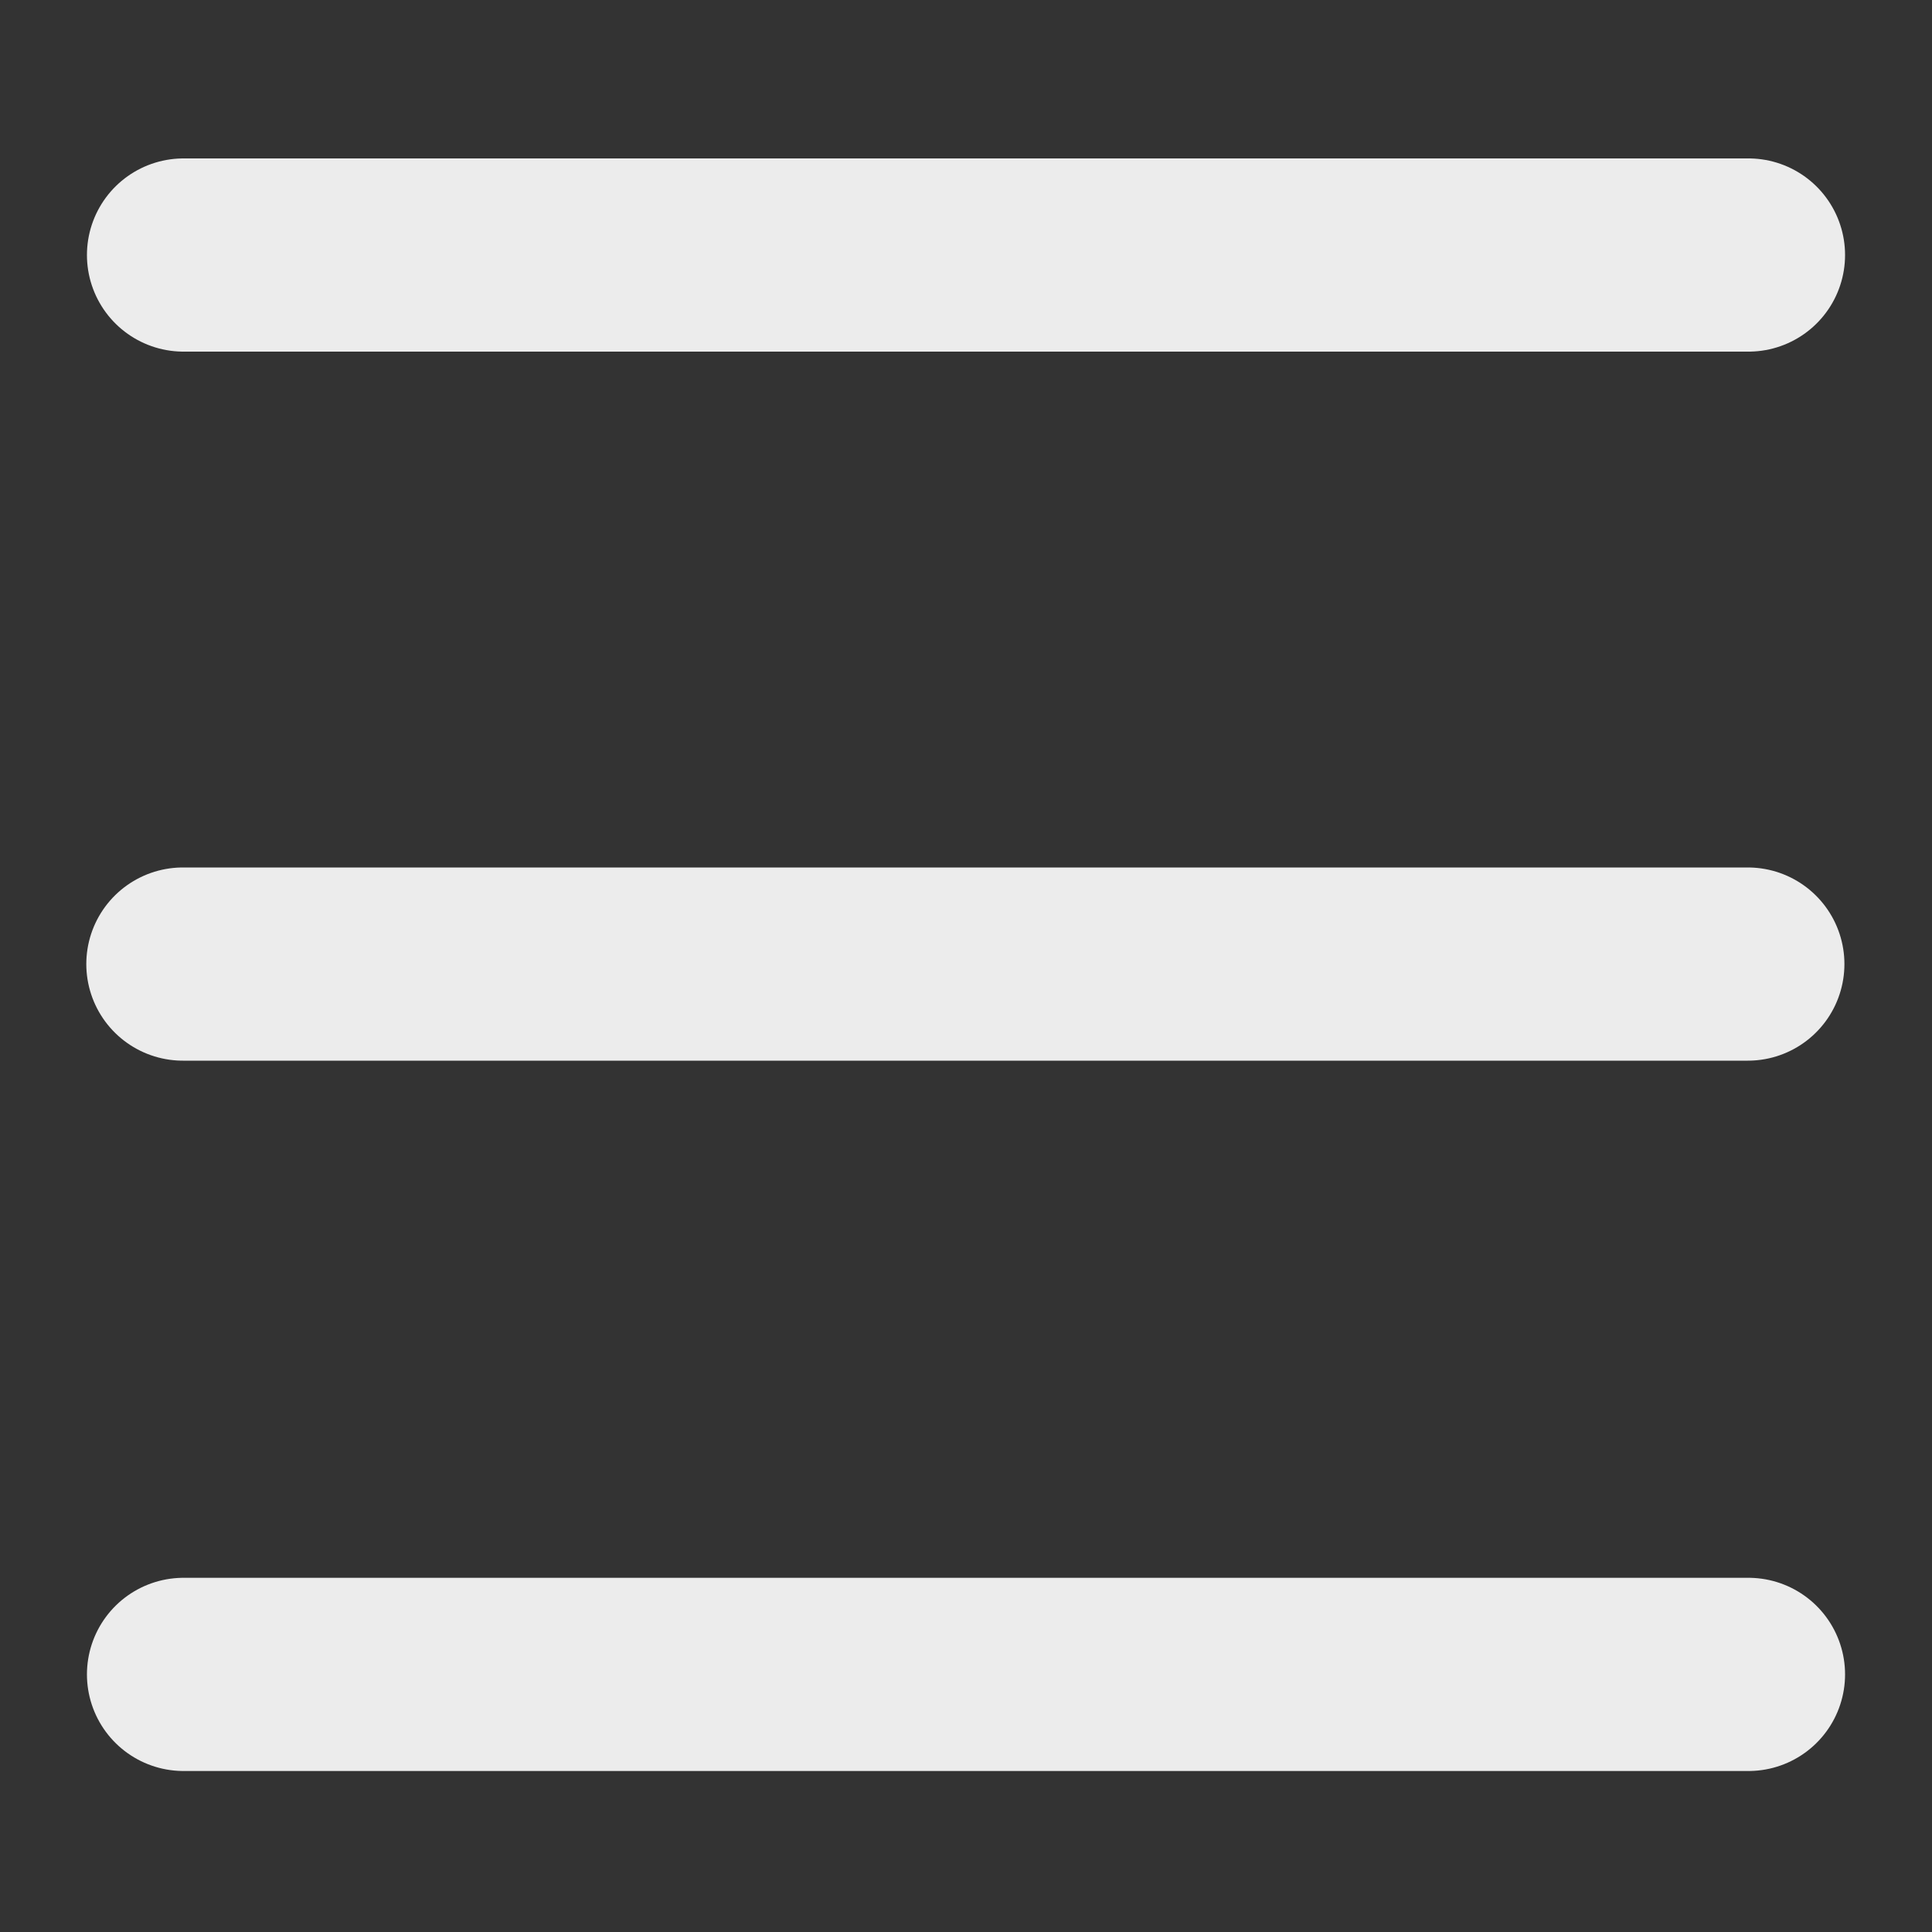 <?xml version="1.0" encoding="utf-8"?>
<!-- Generator: Adobe Illustrator 24.2.1, SVG Export Plug-In . SVG Version: 6.00 Build 0)  -->
<svg version="1.1" id="圖層_1" xmlns="http://www.w3.org/2000/svg" xmlns:xlink="http://www.w3.org/1999/xlink" x="0px" y="0px"
	 viewBox="0 0 300 300" style="enable-background:new 0 0 300 300;" xml:space="preserve">
<rect x="0" y="0" width="300" height="300" fill="#333333" stroke="none"/>
<style type="text/css">
	.st0{fill:none;stroke:#ECECEC;stroke-width:30;stroke-linecap:round;stroke-miterlimit:10;}
	.st1{display:none;}
	
		.st2{display:inline;opacity:0.8;fill:none;stroke:#EFA941;stroke-width:4;stroke-linecap:round;stroke-miterlimit:10;enable-background:new    ;}
</style>
<g id="圖層_1_1_">
	<line class="st0" x1="28.5" y1="39.6" x2="271.5" y2="39.6"/>
	<line class="st0" x1="28.4" y1="149.7" x2="271.4" y2="149.7"/>
	<line class="st0" x1="28.5" y1="260" x2="271.5" y2="260"/>
</g>
<g id="圖層_2_1_" class="st1">
	<path class="st2" d="M284.1,295H15.9C9.3,295,4,289.7,4,283.1V14.9C4,8.3,9.3,3,15.9,3H284c6.6,0,11.9,5.3,11.9,11.9V283
		C296,289.7,290.7,295,284.1,295z"/>
</g>
</svg>
